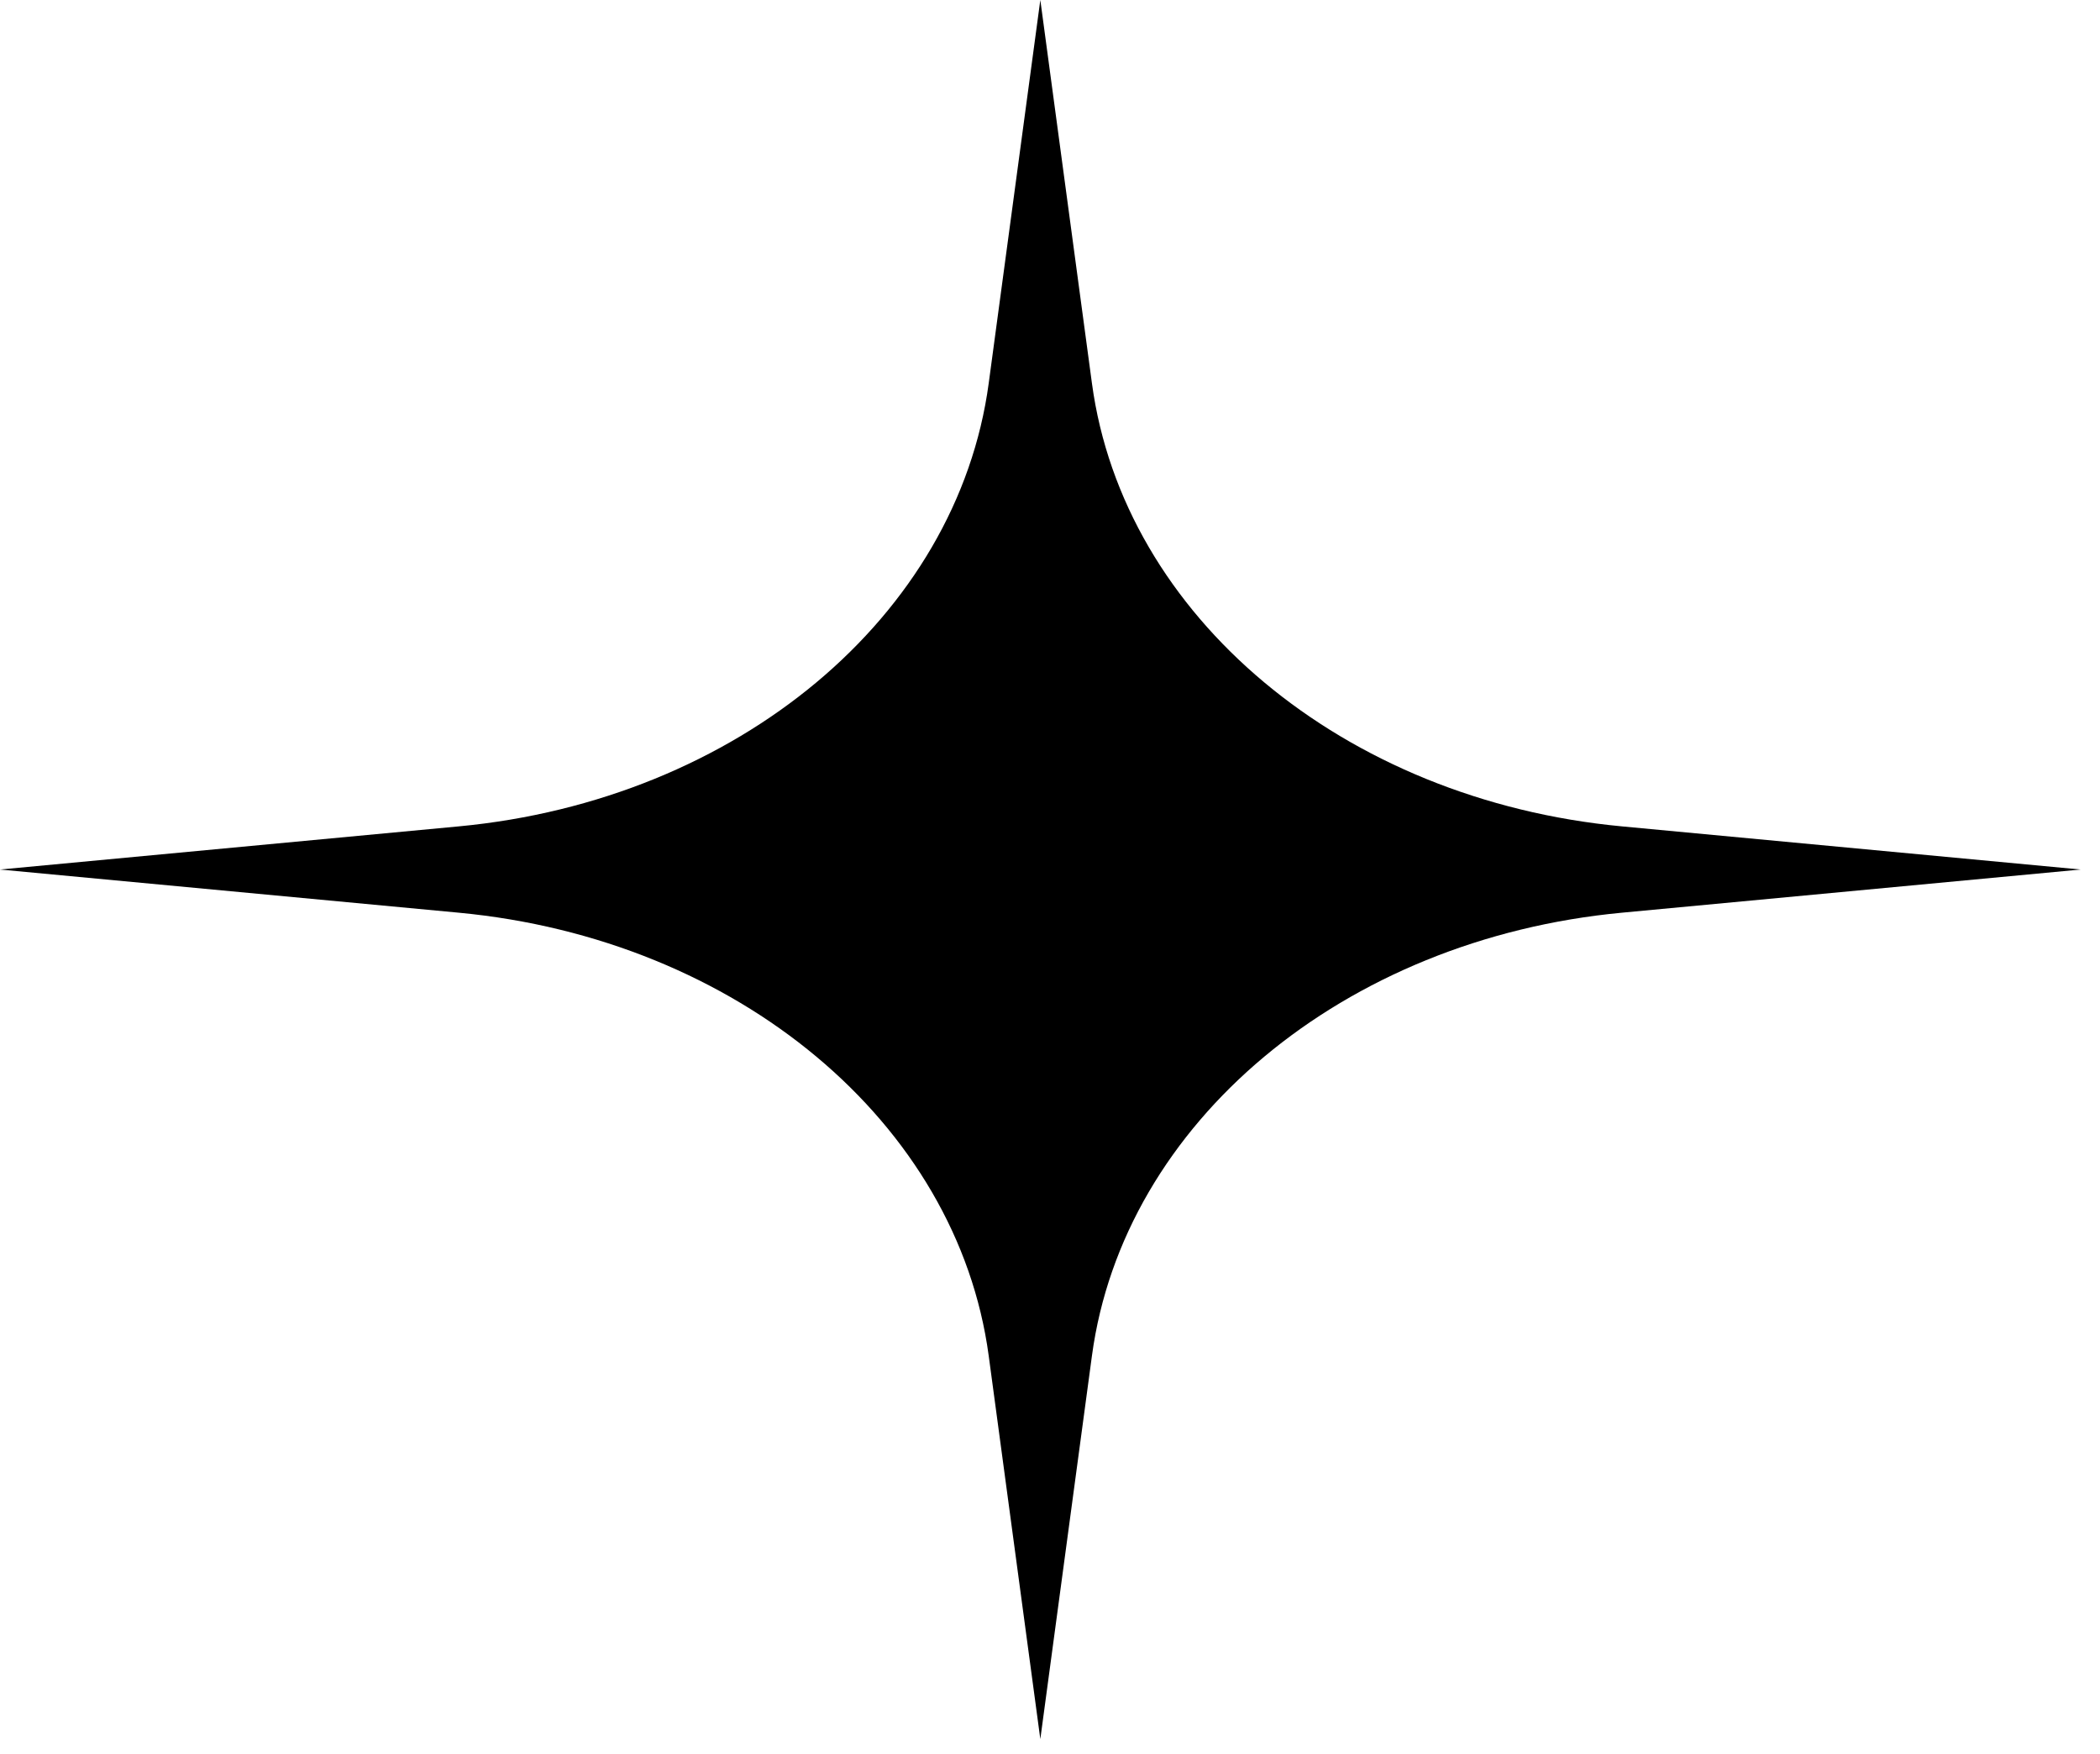 <?xml version="1.0" encoding="UTF-8"?> <svg xmlns="http://www.w3.org/2000/svg" width="97" height="81" viewBox="0 0 97 81" fill="none"><path d="M48.053 0L50.437 17.703C51.887 28.465 62.049 36.959 74.926 38.17L96.107 40.162L74.926 42.155C62.049 43.366 51.887 51.86 50.437 62.622L48.053 80.325L45.669 62.622C44.22 51.86 34.058 43.366 21.181 42.155L0 40.162L21.181 38.17C34.058 36.959 44.22 28.465 45.669 17.703L48.053 0Z" fill="black"></path></svg> 